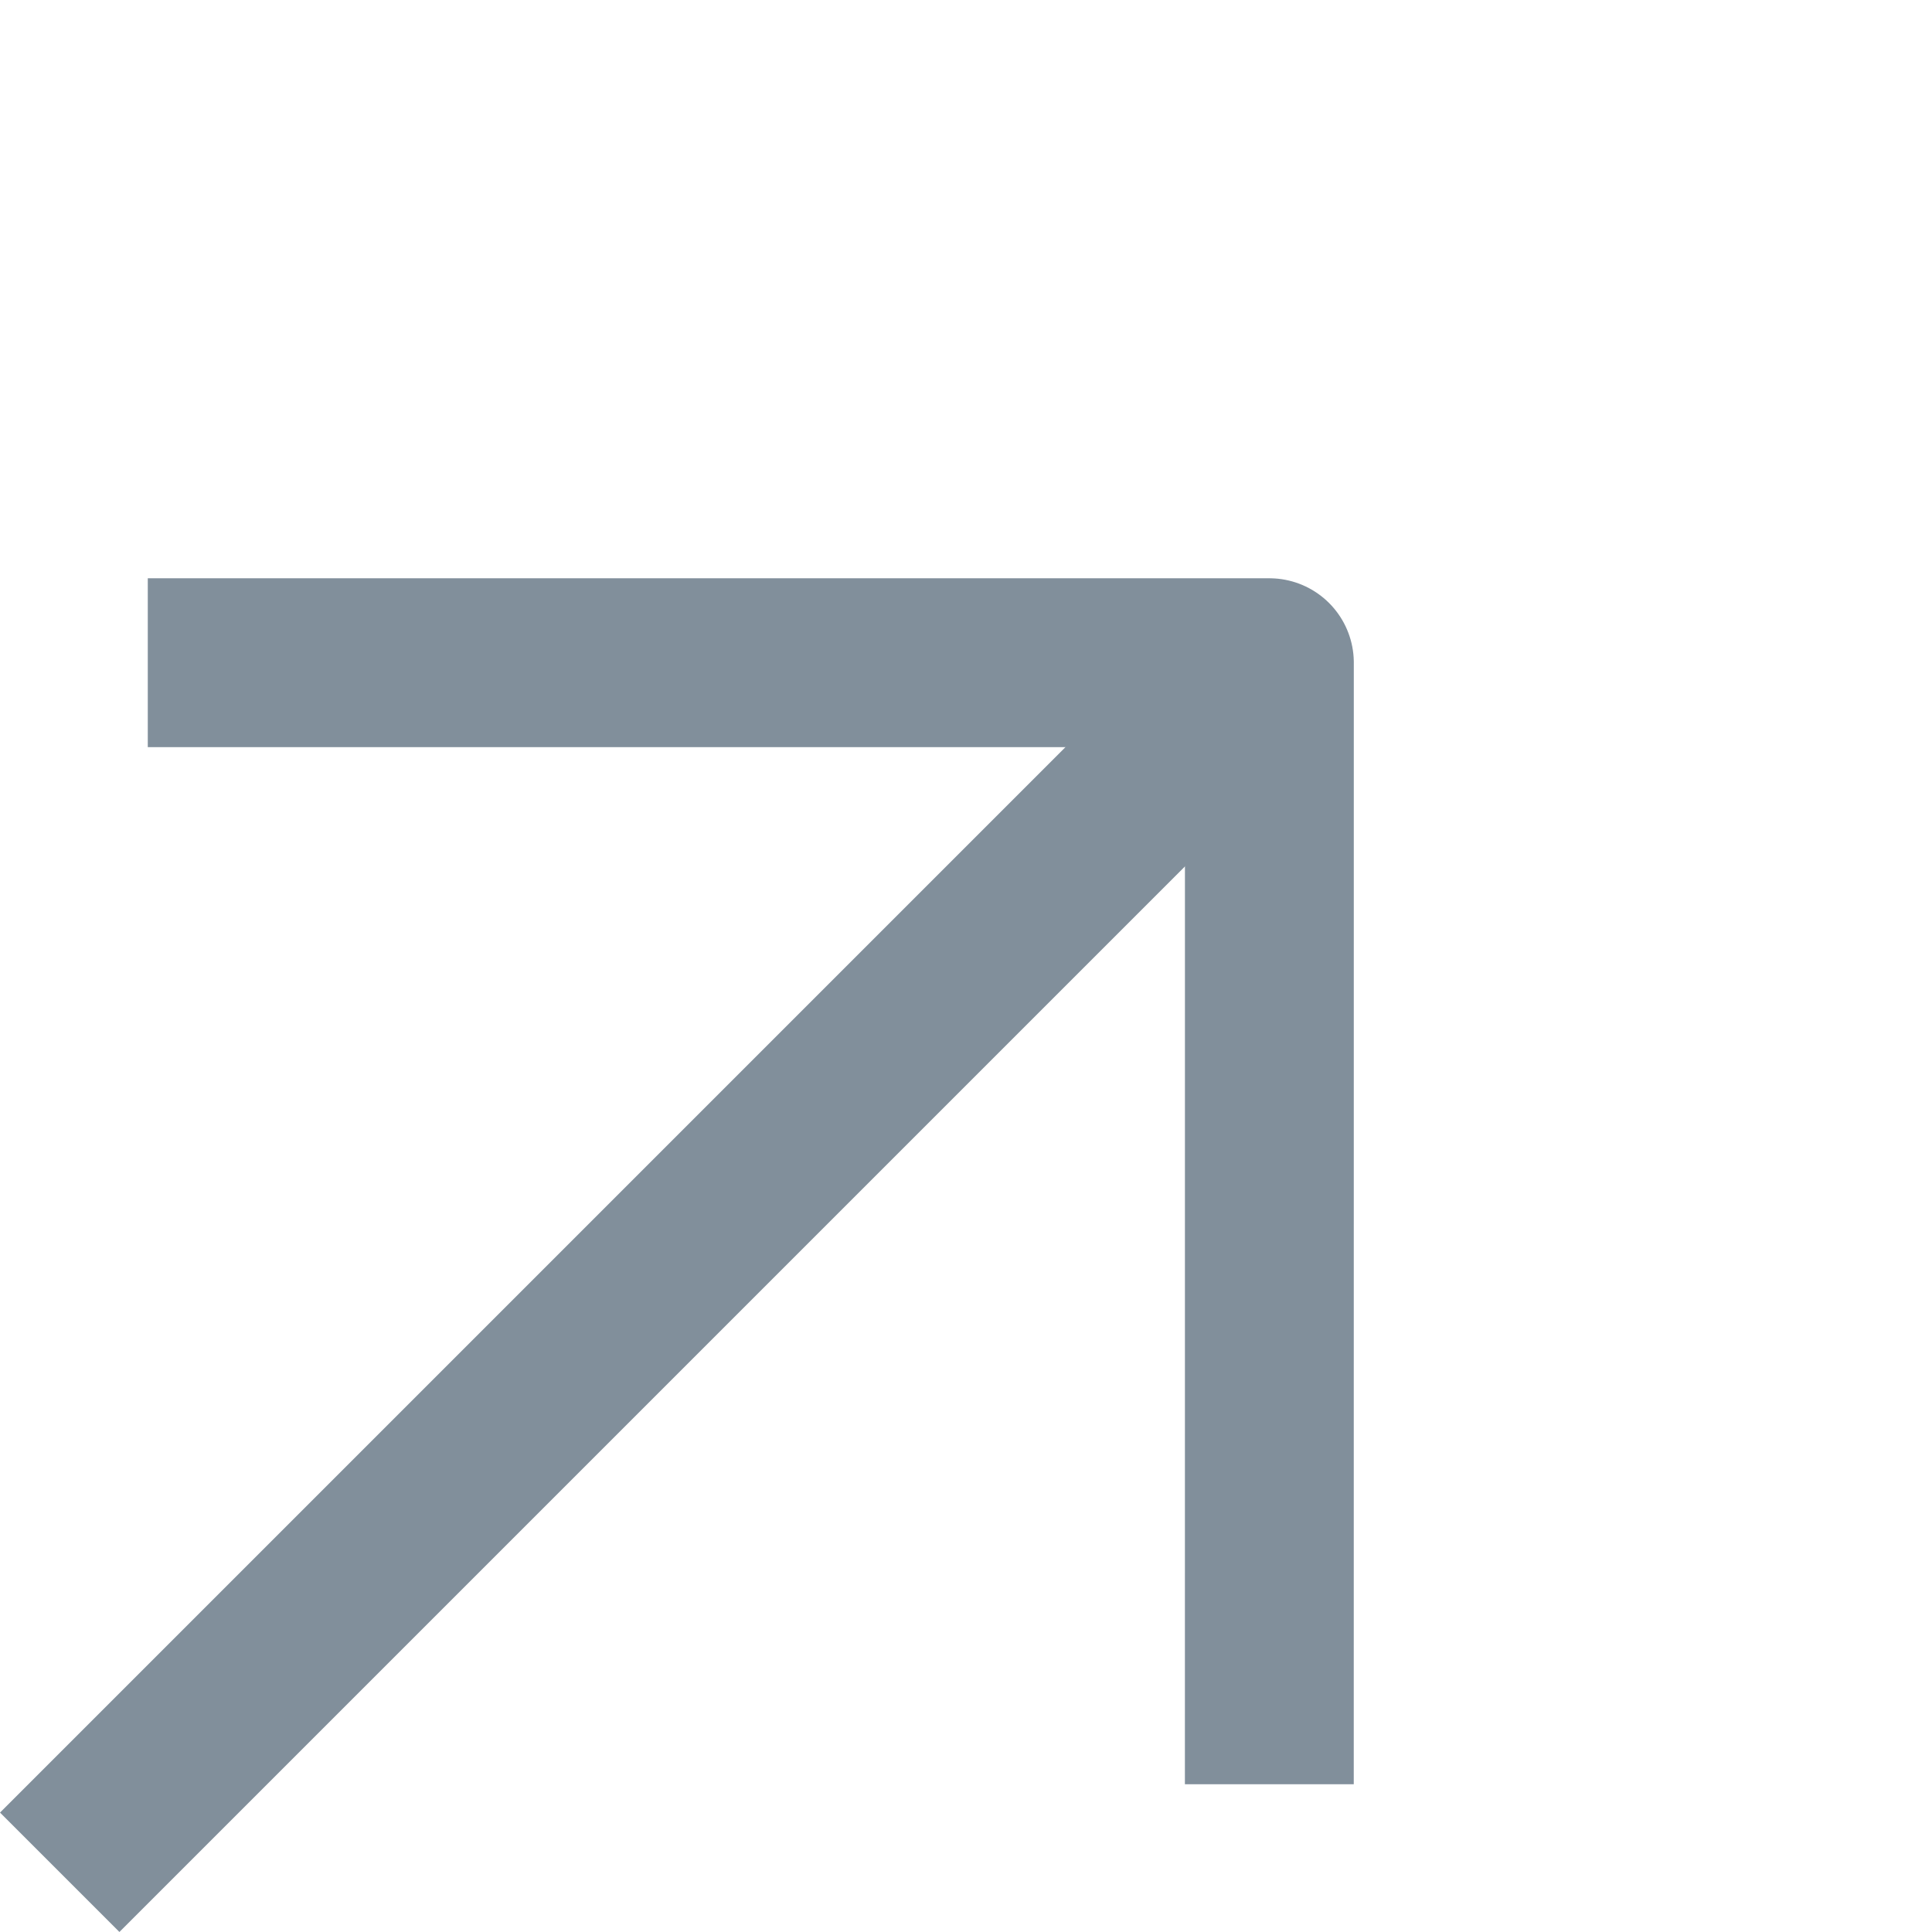 <svg xmlns="http://www.w3.org/2000/svg" width="28.604" height="28.604" viewBox="0 0 28.604 28.604">
  <g id="grey-right-arrow" transform="translate(-17.063 18.456) rotate(-45)">
    <path id="Path_375" data-name="Path 375" d="M7.5,18H32.827" transform="translate(-1.36 1.241)" fill="none" stroke="#818f9b" stroke-linejoin="round" stroke-width="2.5"/>
    <path id="Path_376" data-name="Path 376" d="M18,7.5,29.742,19.242,18,30.983" transform="translate(1.725)" fill="none" stroke="#818f9b" stroke-linejoin="round" stroke-width="2.5"/>
  </g>
</svg>
